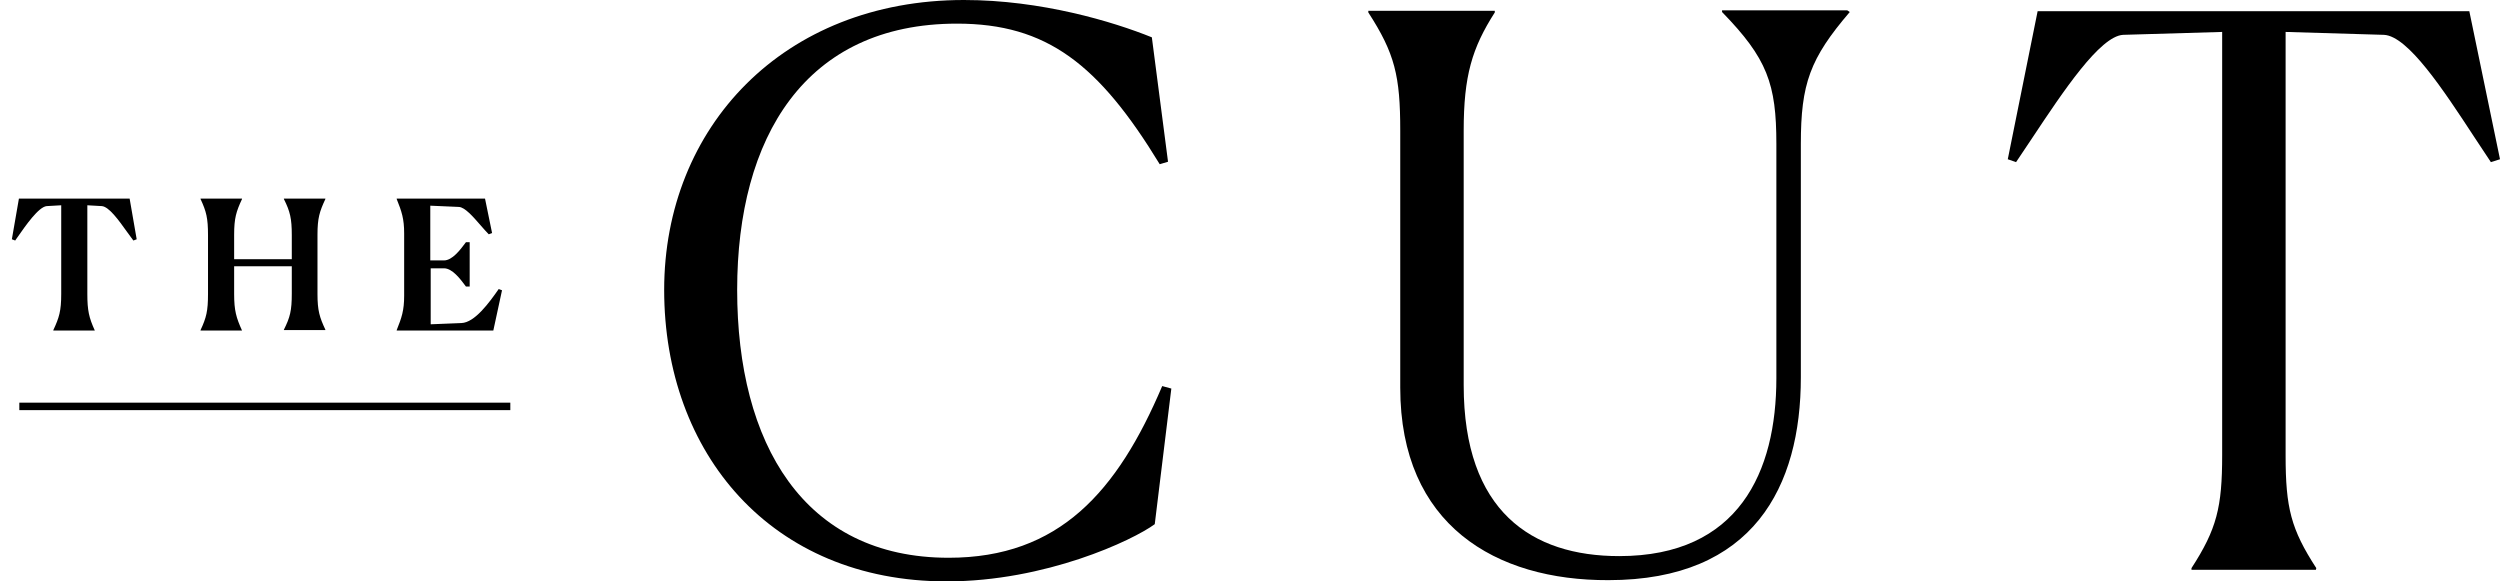 <svg width="172" height="40" viewBox="0 0 172 40" fill="none" xmlns="http://www.w3.org/2000/svg">
<path d="M65.125 40C71.943 40 77.935 37.175 79.447 36.063L80.588 26.733L79.96 26.562C76.879 33.809 72.885 38.374 65.267 38.374C55.282 38.374 50.717 30.499 50.717 19.943C50.717 9.444 55.396 1.626 65.838 1.626C72.029 1.626 75.595 4.422 79.789 11.298L80.36 11.127L79.247 2.568C76.565 1.484 71.63 0 66.323 0C53.883 0 45.695 8.759 45.695 19.943C45.695 31.184 53.056 40 65.125 40Z" fill="black"/>
<path d="M96.337 8.987V26.676C96.337 36.12 102.899 39.943 110.66 39.914C120.645 39.914 123.898 33.467 123.898 25.963V9.9C123.898 5.763 124.525 4.023 127.264 0.827L127.093 0.713H118.477V0.827C121.587 4.023 122.214 5.763 122.214 9.9V26.02C122.214 32.439 119.647 38.26 111.401 38.26C105.381 38.26 100.702 35.178 100.702 26.505V8.987C100.702 5.221 101.273 3.31 102.842 0.856V0.742H94.14V0.856C95.966 3.68 96.337 5.221 96.337 8.987Z" fill="black"/>
<path d="M150.774 39.201H159.333L159.361 39.087C157.621 36.405 157.25 34.95 157.25 31.327V2.197L164.012 2.397C165.669 2.469 168.116 6.202 170.227 9.423C170.623 10.028 171.008 10.614 171.373 11.155L172 10.956L169.889 0.77H140.189L138.135 10.956L138.705 11.155C139.052 10.646 139.418 10.094 139.796 9.525C141.938 6.3 144.466 2.494 146.066 2.397L152.885 2.197V31.327C152.885 34.893 152.514 36.405 150.774 39.087V39.201Z" fill="black"/>
<path d="M35.11 28.217H1.33V27.703H35.11V28.217Z" fill="black"/>
<path d="M3.669 22.739H6.523C6.123 21.855 6.009 21.37 6.009 20.228V14.123L7.008 14.18C7.502 14.225 8.155 15.136 8.731 15.94C8.887 16.157 9.036 16.366 9.176 16.548L9.404 16.462L8.919 13.666H1.301L0.816 16.462L1.045 16.548C1.087 16.487 1.132 16.423 1.178 16.357C1.78 15.492 2.657 14.233 3.213 14.18L4.212 14.123V20.228C4.212 21.398 4.069 21.855 3.669 22.71V22.739Z" fill="black"/>
<path d="M13.798 22.739H16.651C16.252 21.855 16.109 21.37 16.109 20.228V18.317H20.075V20.2C20.075 21.37 19.96 21.826 19.532 22.682V22.71H22.386V22.682C21.986 21.826 21.843 21.37 21.843 20.228V16.148C21.843 15.007 21.986 14.551 22.386 13.695V13.666H19.532V13.695C19.96 14.551 20.075 15.036 20.075 16.177V17.832H16.109V16.148C16.109 15.007 16.252 14.551 16.651 13.695V13.666H13.798V13.695C14.197 14.551 14.311 15.007 14.311 16.177V20.228C14.311 21.398 14.197 21.855 13.798 22.71V22.739Z" fill="black"/>
<path d="M27.293 22.739H33.941C33.941 22.739 34.528 19.995 34.539 19.971C34.539 19.971 34.54 19.971 34.539 19.971L34.311 19.886C33.655 20.828 32.657 22.197 31.744 22.226L29.632 22.311V18.459H30.545C31.119 18.459 31.667 19.192 32.013 19.655C32.028 19.676 32.043 19.695 32.057 19.715H32.314V16.662H32.057C32.043 16.681 32.028 16.701 32.013 16.722C31.667 17.185 31.119 17.917 30.545 17.917H29.604V14.151L31.573 14.237C31.984 14.258 32.544 14.901 33.059 15.494C33.259 15.723 33.452 15.945 33.627 16.12L33.855 16.034L33.37 13.666H27.293V13.695C27.635 14.551 27.806 15.036 27.806 16.063V20.343C27.806 21.37 27.635 21.855 27.293 22.71V22.739Z" fill="black"/>
</svg>
